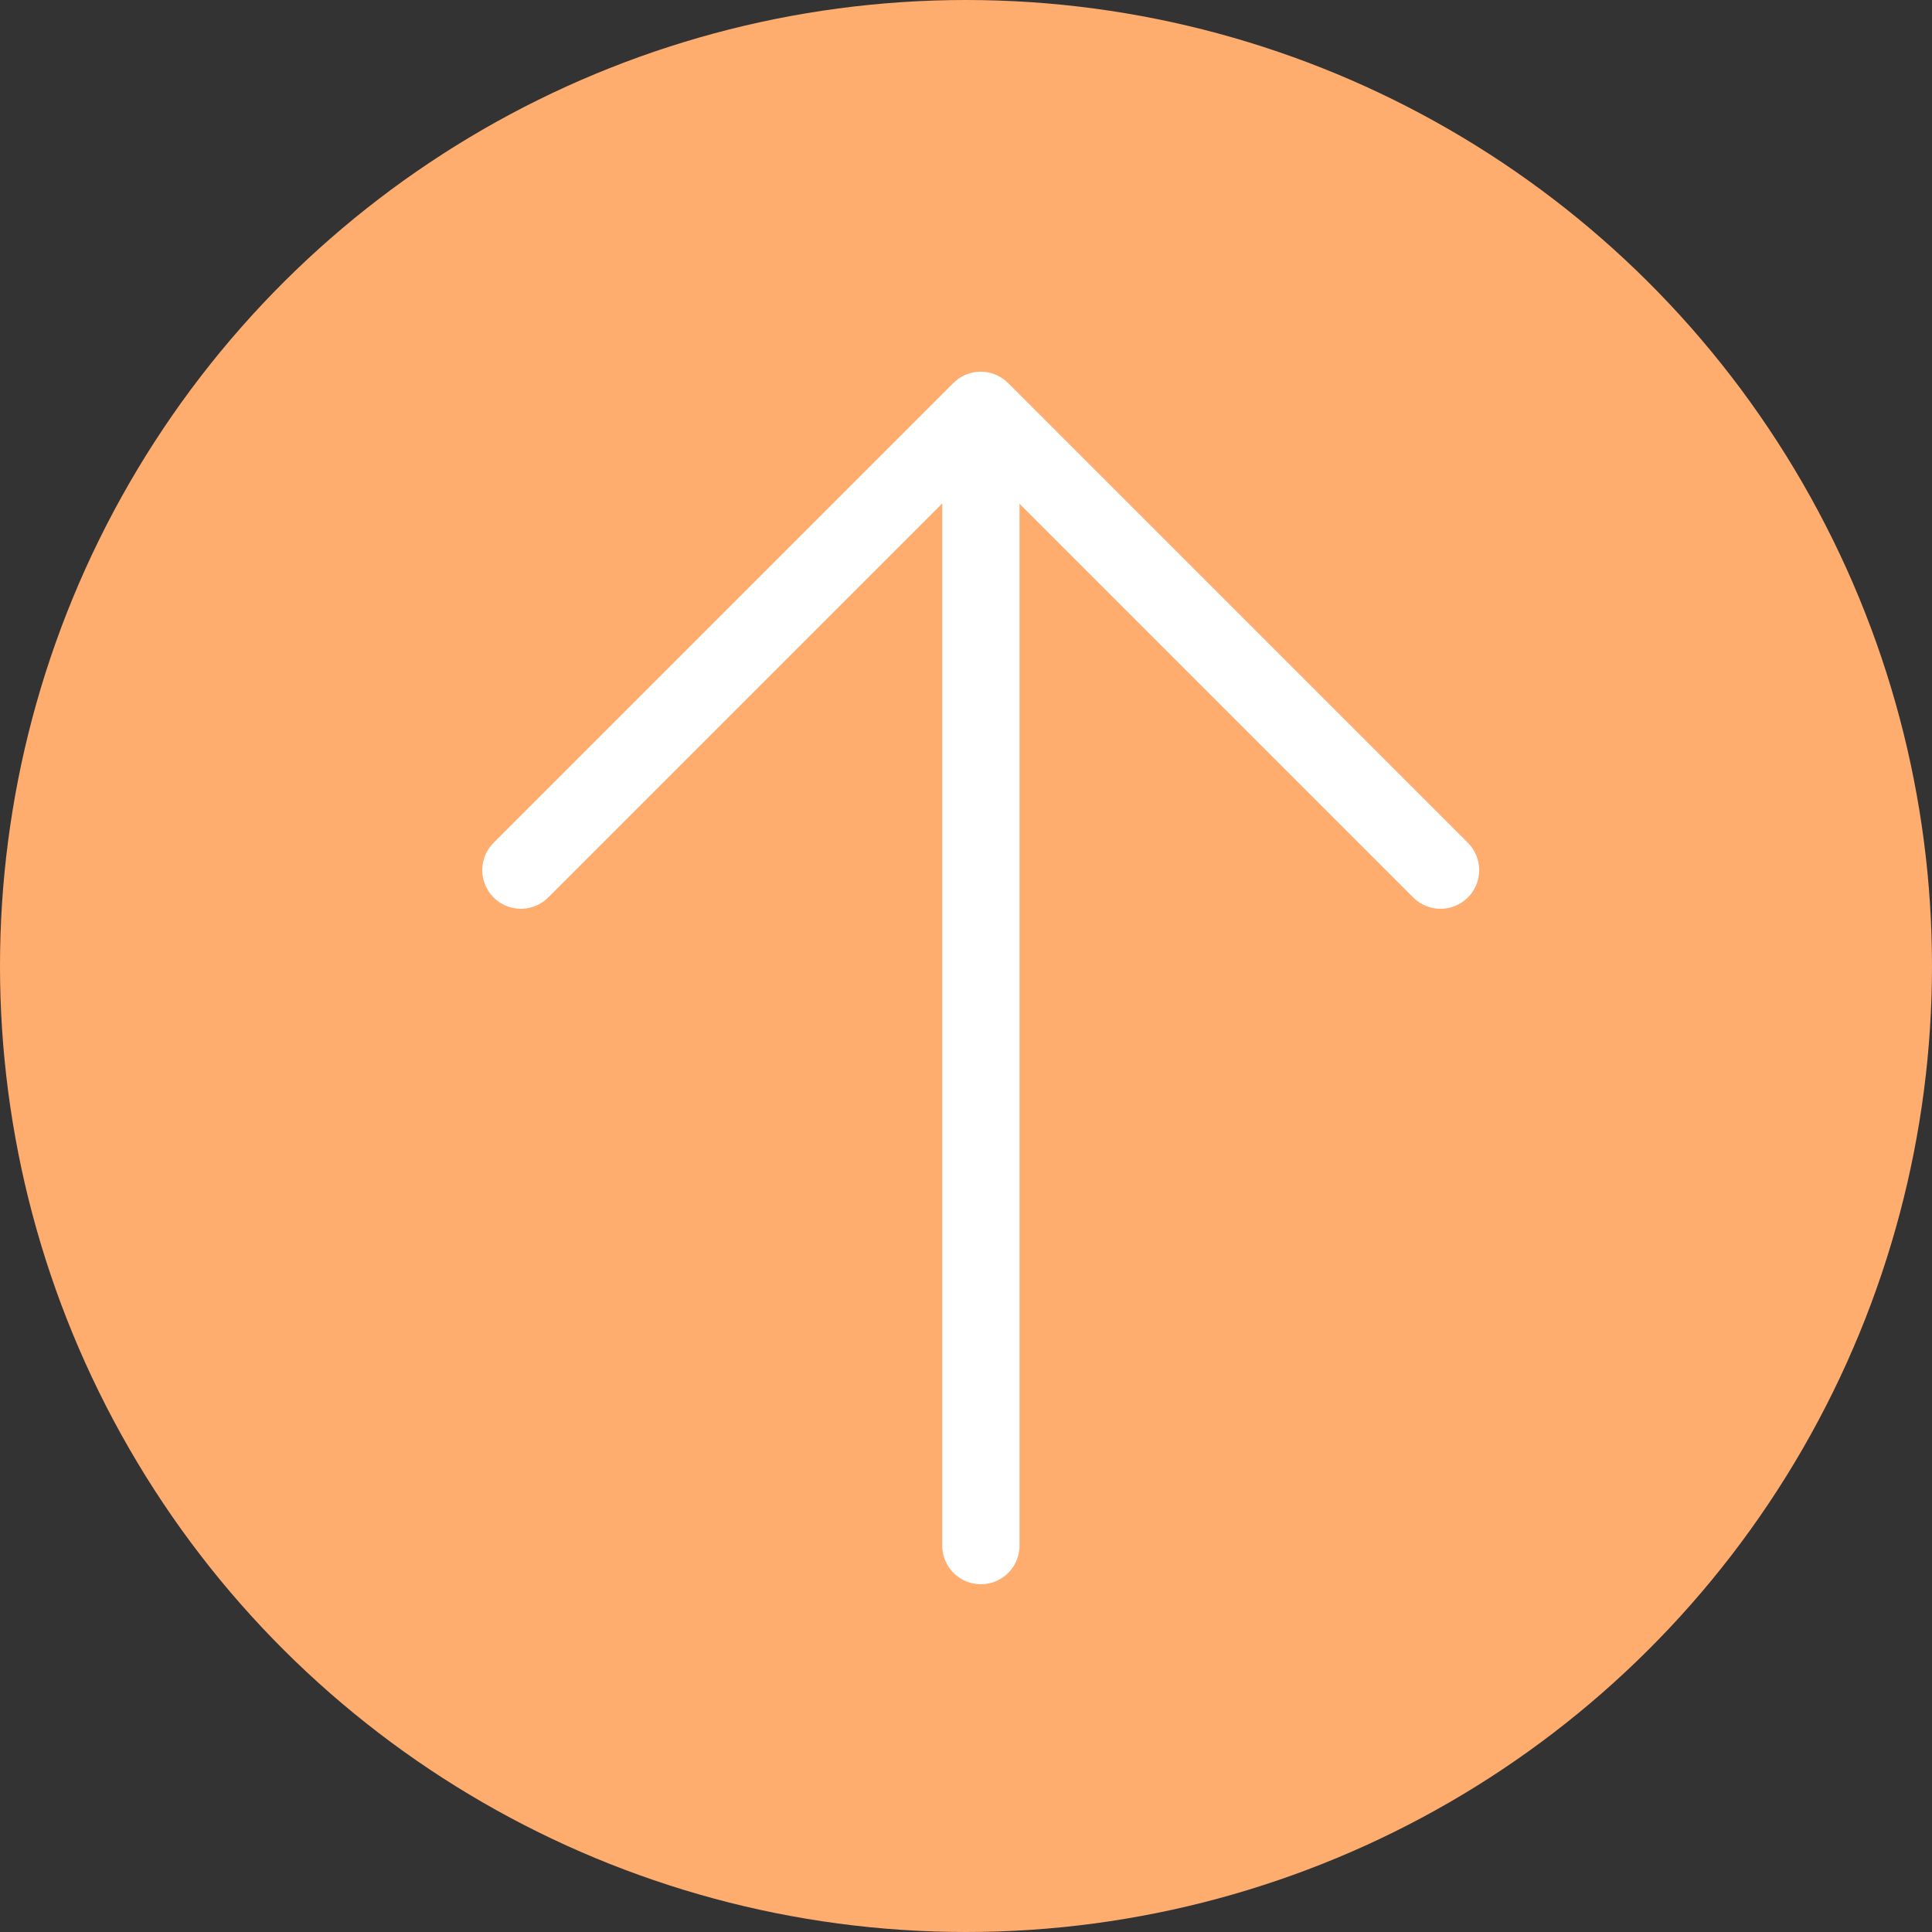 <svg xmlns="http://www.w3.org/2000/svg" width="50" height="50" viewBox="0 0 50 50"><rect x="0" y="0" width="50" height="50" fill="#333333" stroke="none"/><g data-name="グループ 156" transform="rotate(-90 432.5 758.5)"><circle data-name="楕円形 25" cx="25" cy="25" r="25" transform="translate(1141 326)" fill="#ffac6f"/><g data-name="グループ 124" fill="none" stroke="#fff" stroke-linecap="round" stroke-linejoin="round" stroke-width="2"><path data-name="パス 90" d="M1168.481 339.481l11.9 11.9-11.9 11.9"/><path data-name="線 96" d="M1180.136 351.385H1151"/></g></g></svg>